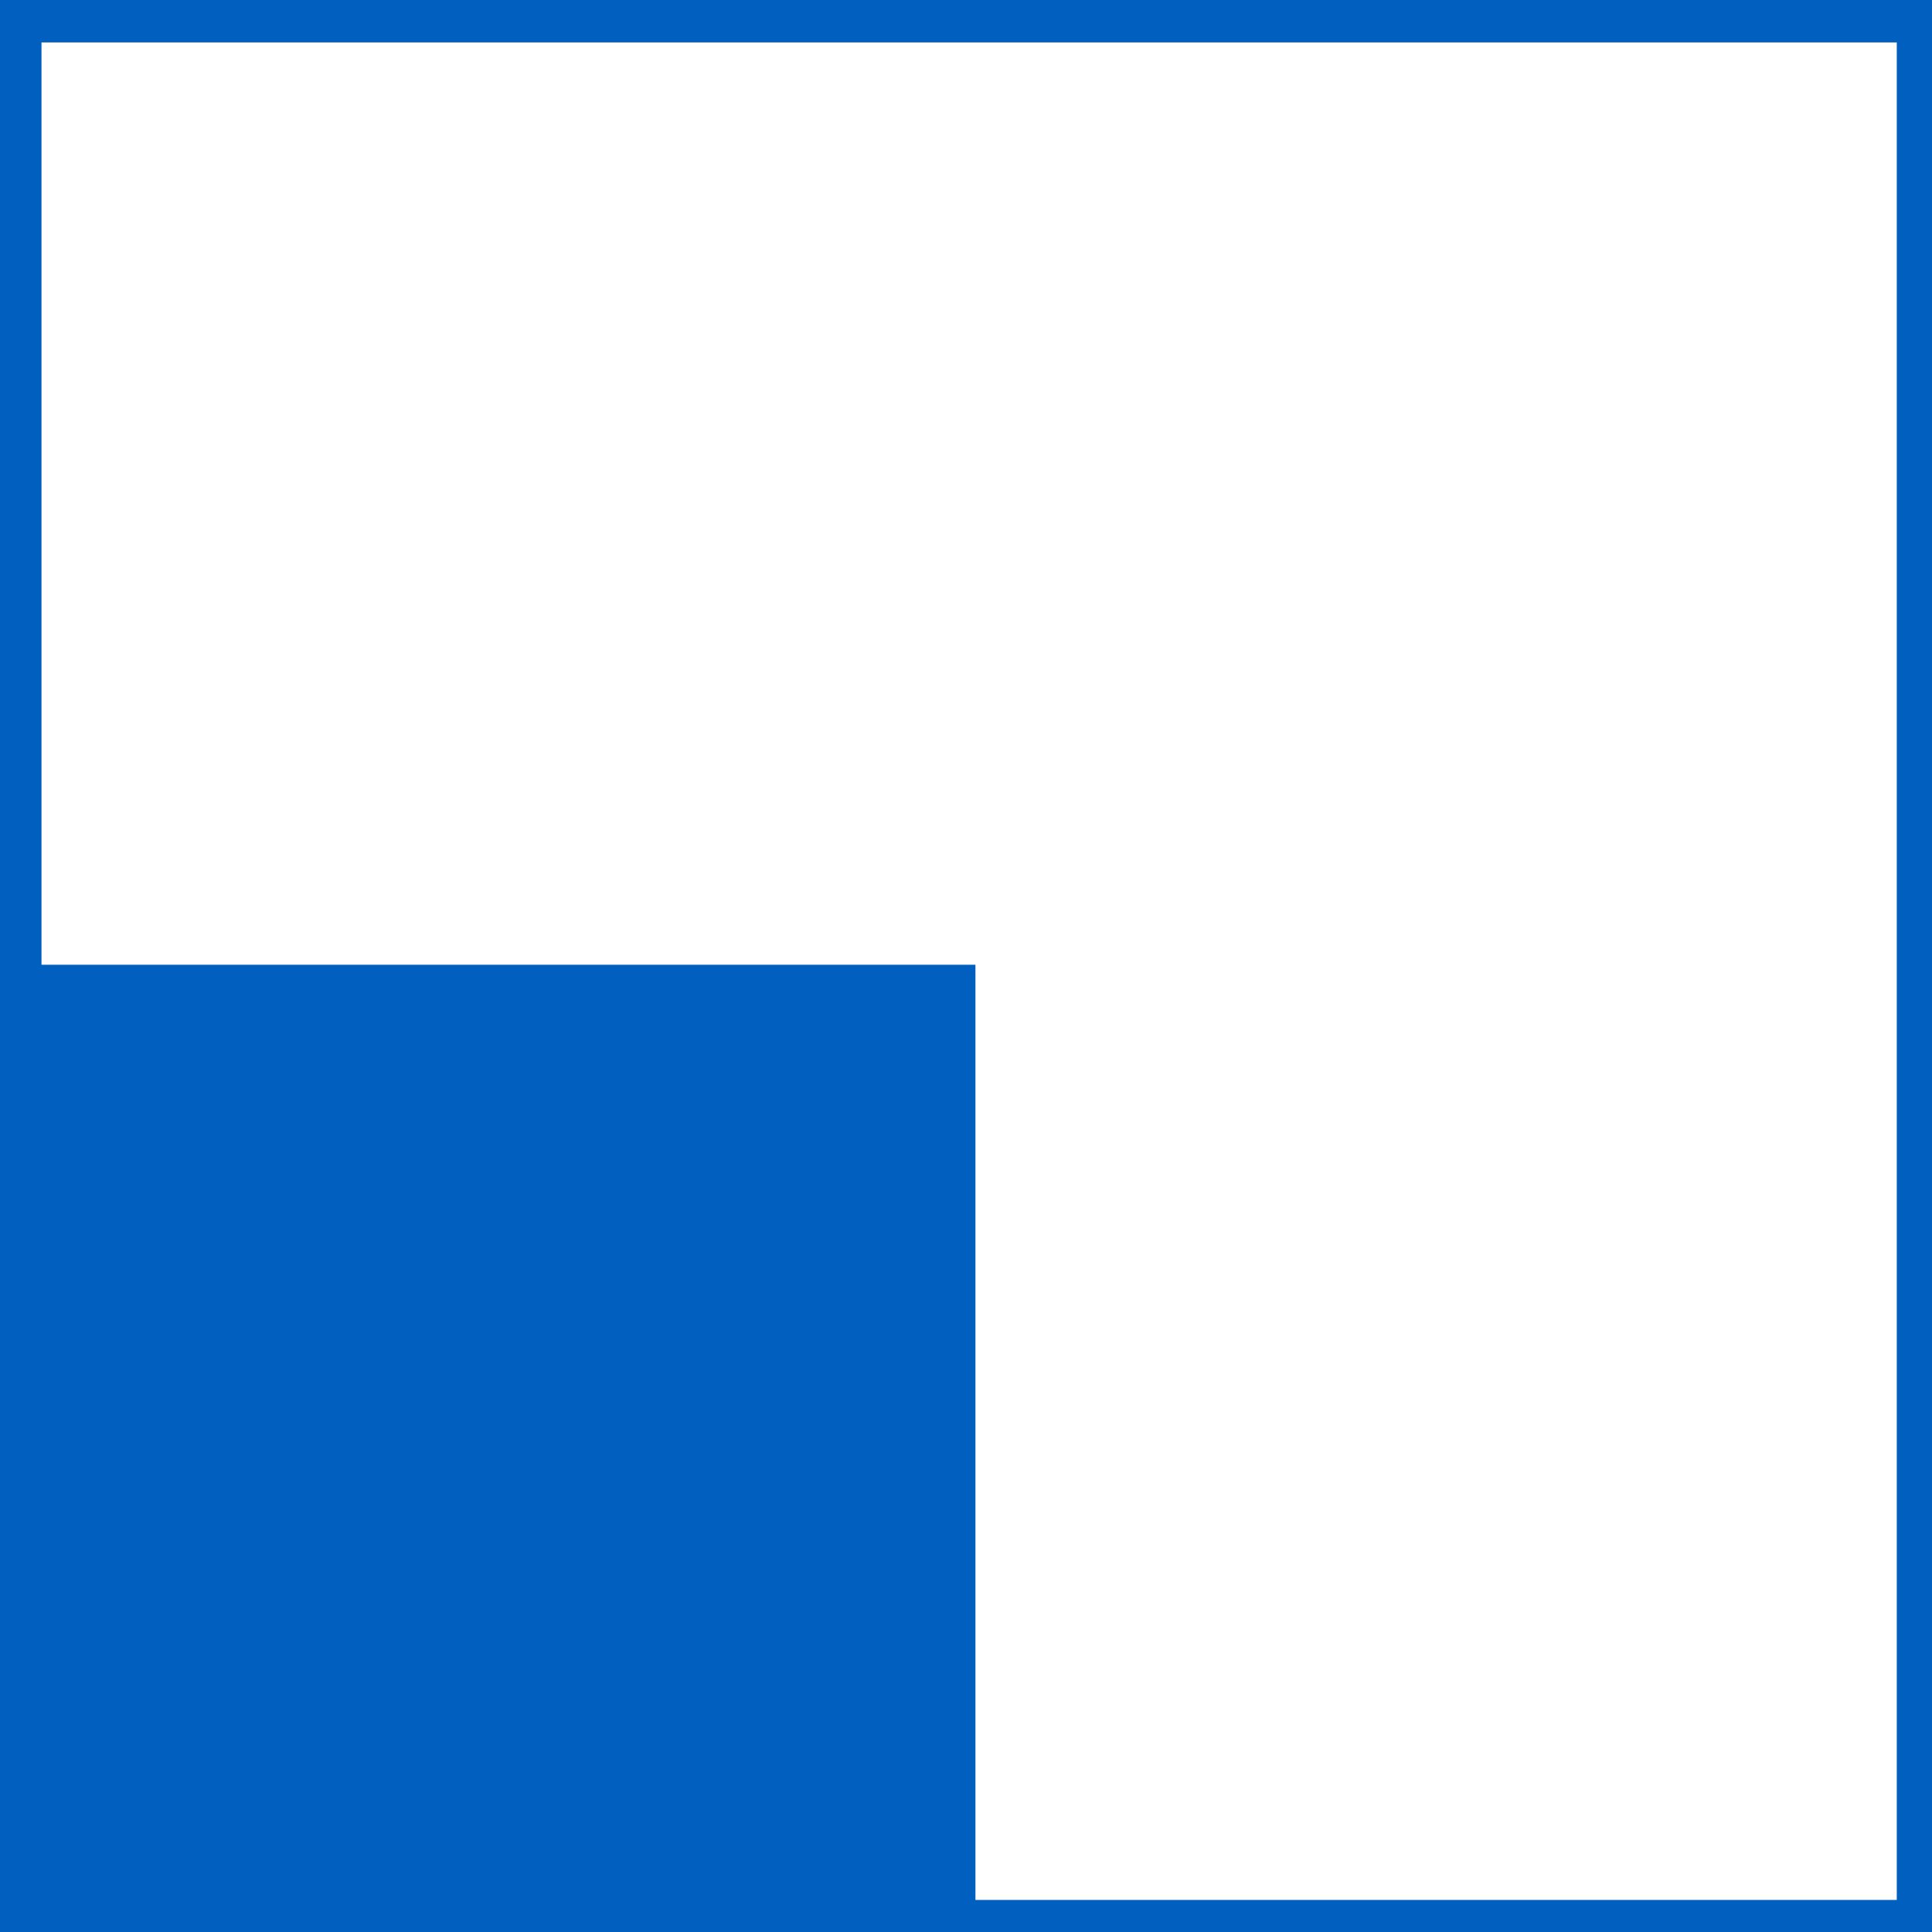 <svg width="512" height="512" xmlns="http://www.w3.org/2000/svg" enable-background="new 0 0 512 512">
 <g>
  <title>Layer 1</title>
  <rect stroke-width="0" id="svg_4" height="696.254" width="75" y="-75.877" x="-64.002" stroke="#000" fill="#005fbf"/>
  <rect transform="rotate(90 243.5 541.002)" stroke-width="0" id="svg_5" height="696.254" width="75" y="192.875" x="206" stroke="#000" fill="#005fbf"/>
  <rect transform="rotate(90 306.714 -26.257)" stroke-width="0" id="svg_6" height="696.254" width="75" y="-374.385" x="269.214" stroke="#000" fill="#005fbf"/>
  <rect stroke-width="0" id="svg_7" height="696.254" width="75" y="-81.71" x="502.665" stroke="#000" fill="#005fbf"/>
  <rect stroke="#000" id="svg_9" height="249.167" width="249.167" y="255.667" x="9.333" stroke-width="0" fill="#005fbf"/>
 </g>

</svg>